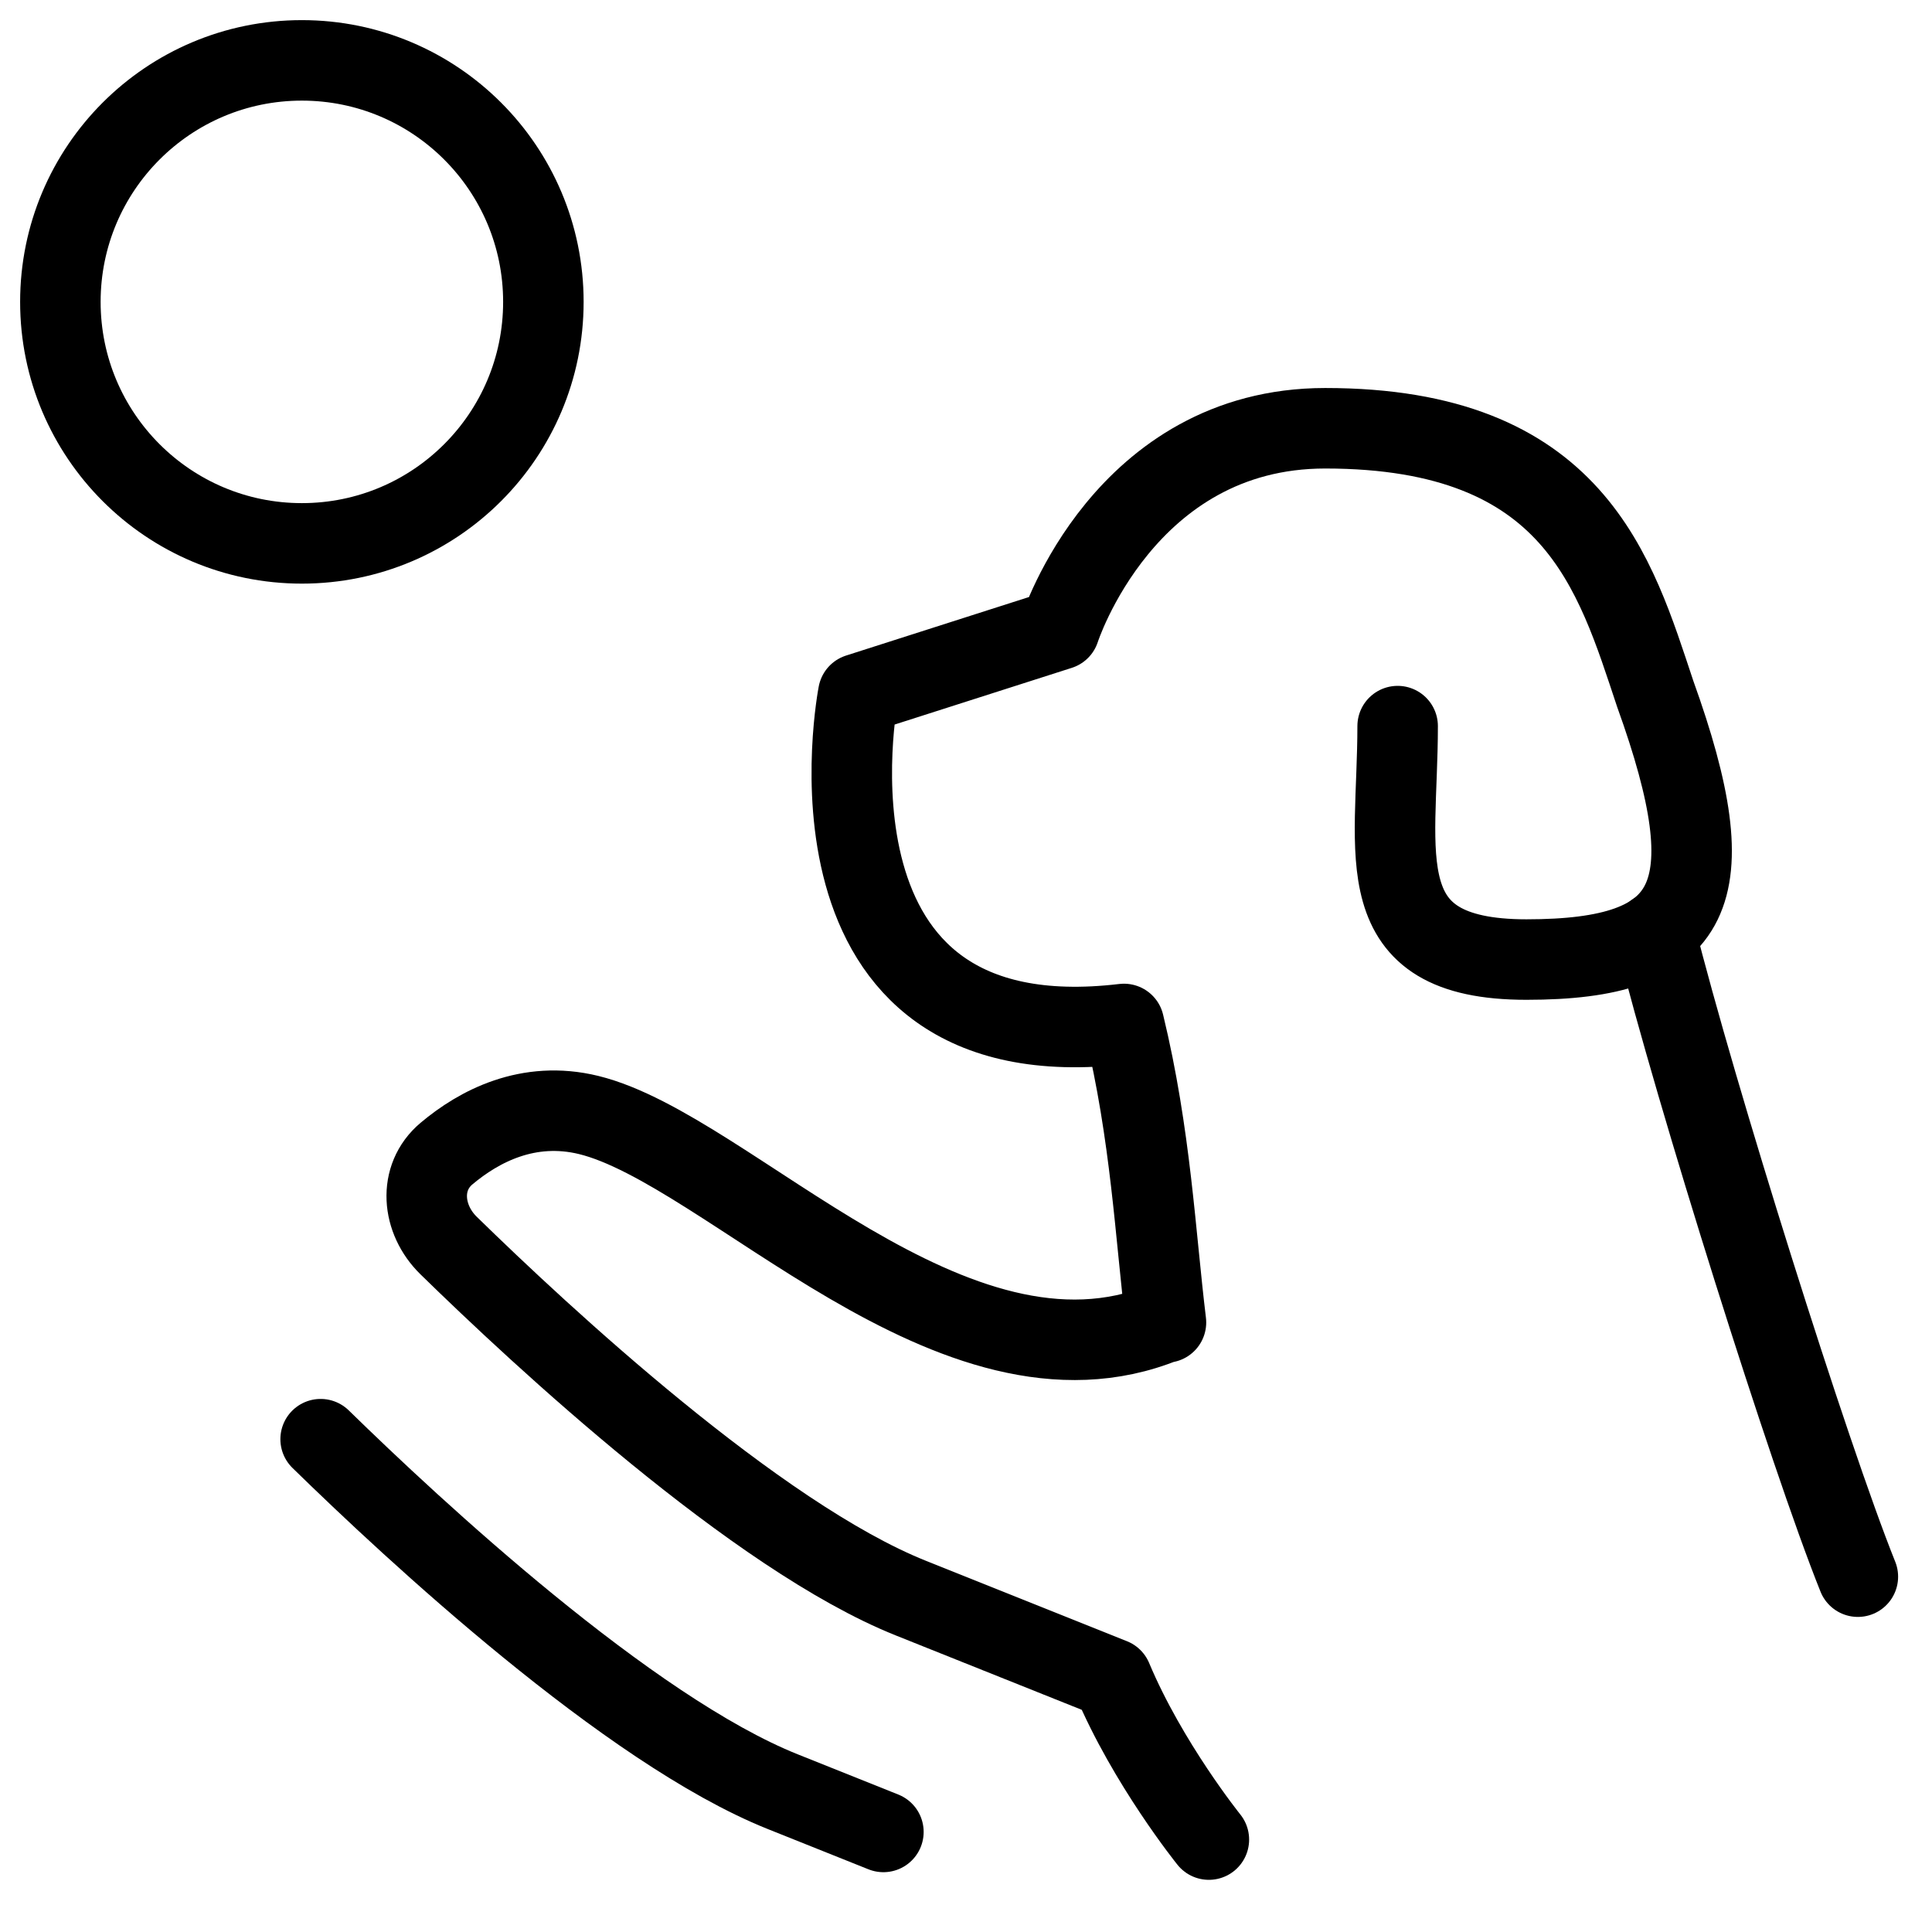 <svg xmlns="http://www.w3.org/2000/svg" fill="none" viewBox="0 0 24 24"><path stroke="#000000" stroke-linecap="round" stroke-linejoin="round" stroke-miterlimit="10" d="M3.75 6.75c1.657 0 3 -1.343 3 -3s-1.343 -3 -3 -3 -3 1.343 -3 3 1.343 3 3 3Z" stroke-width="1"></path><path stroke="#000000" stroke-linecap="round" stroke-linejoin="round" stroke-miterlimit="10" d="M14.464 16.427c-2.621 1.07 -5.41 -2.149 -7.151 -2.576 -0.753 -0.184 -1.364 0.141 -1.766 0.479 -0.356 0.299 -0.307 0.818 0.026 1.143 1.149 1.123 3.826 3.613 5.741 4.379l2.5 1c0.443 1.056 1.203 2 1.203 2m2.345 -13.832c0 1.6 -0.4 2.9 1.6 2.9 2.1 0 2.5 -0.8 1.6 -3.3 -0.5 -1.5 -1 -3.3 -4.1 -3.3 -2.5 0 -3.3 2.5 -3.3 2.5l-2.5 0.8s-0.9 4.6 3.3 4.1c0.334 1.378 0.389 2.616 0.522 3.708" stroke-width="1"></path><path stroke="#000000" stroke-linecap="round" stroke-linejoin="round" stroke-miterlimit="10" d="M20.561 11.585c0.5 2 1.913 6.496 2.518 8.001" stroke-width="1"></path><path stroke="#000000" stroke-linecap="round" stroke-linejoin="round" stroke-miterlimit="10" d="M3.983 17.878c1.149 1.123 3.826 3.613 5.741 4.379l1.25 0.5" stroke-width="1"></path></svg>